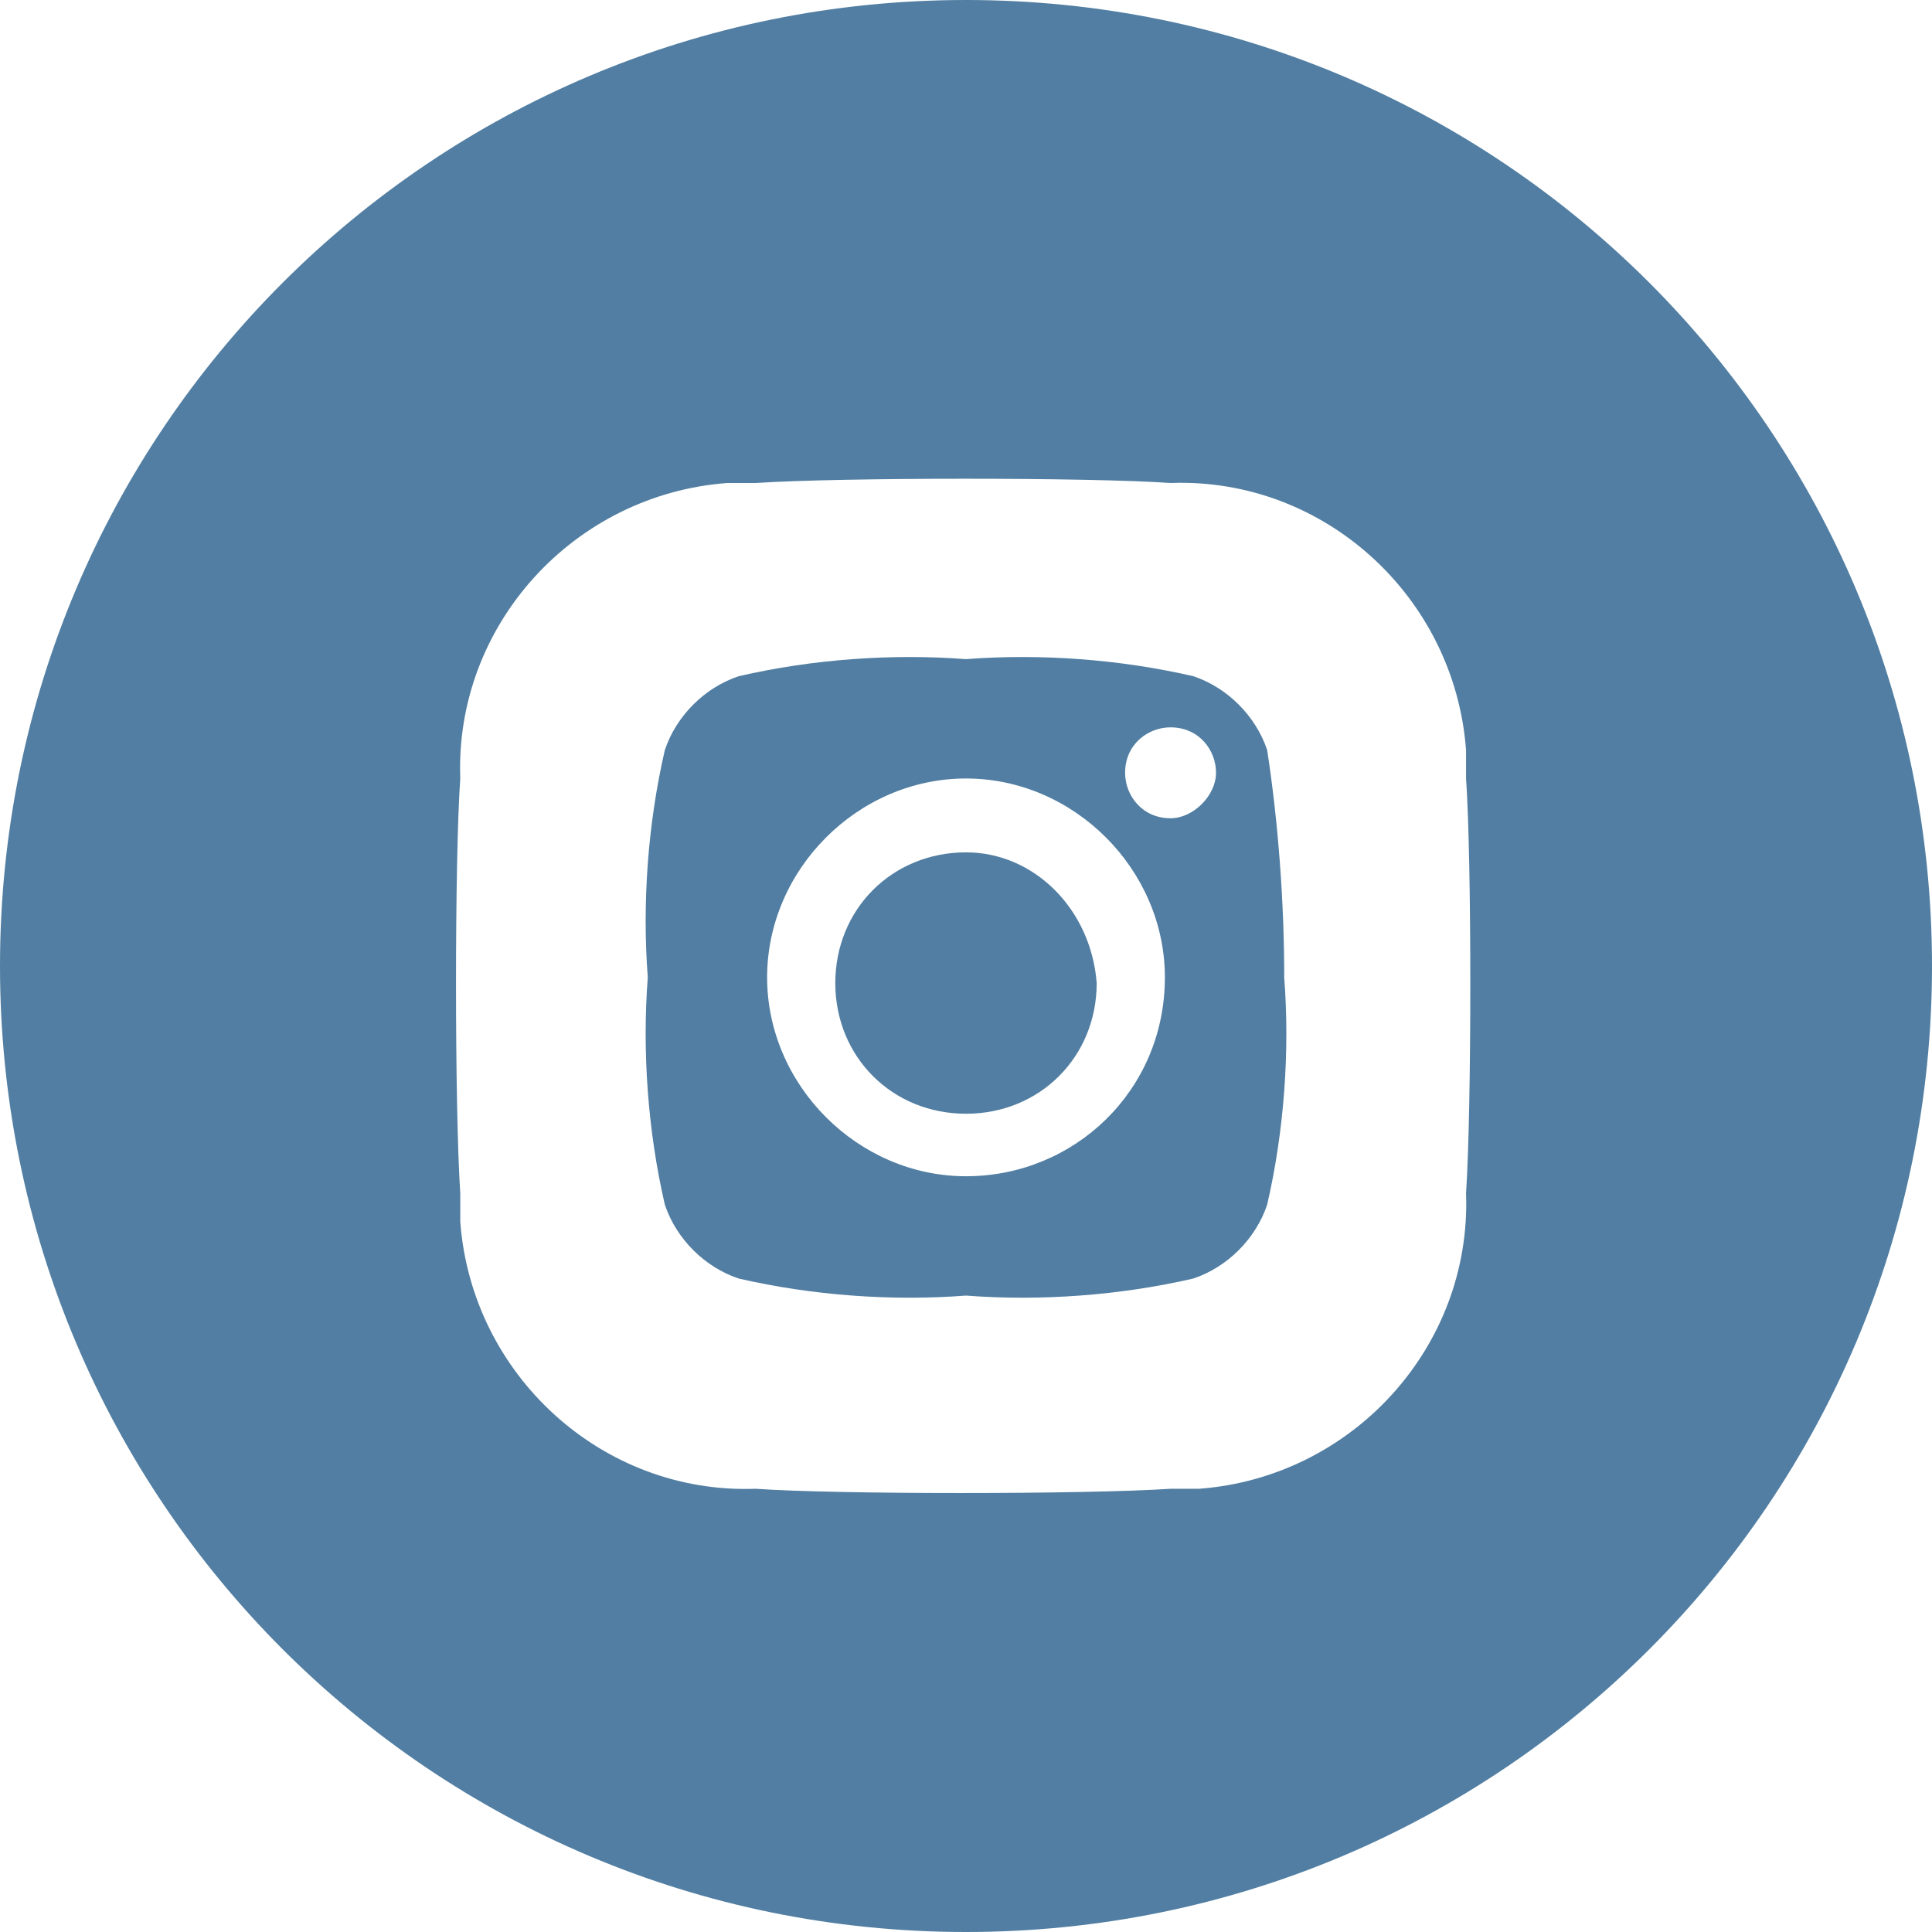 <?xml version="1.0" encoding="utf-8"?>
<!-- Generator: Adobe Illustrator 24.1.1, SVG Export Plug-In . SVG Version: 6.00 Build 0)  -->
<svg version="1.1" id="Layer_1" xmlns="http://www.w3.org/2000/svg" xmlns:xlink="http://www.w3.org/1999/xlink" x="0px" y="0px"
	 width="34px" height="34px" viewBox="0 0 34 34" style="enable-background:new 0 0 34 34;" xml:space="preserve">
<style type="text/css">
	.st0{fill:#517EA2;}
</style>
<path class="st0" d="M22.3,13.2c-0.2-0.6-0.7-1.1-1.3-1.3c-1.3-0.3-2.7-0.4-4-0.3c-1.3-0.1-2.7,0-4,0.3c-0.6,0.2-1.1,0.7-1.3,1.3
	c-0.3,1.3-0.4,2.7-0.3,4c-0.1,1.3,0,2.7,0.3,4c0.2,0.6,0.7,1.1,1.3,1.3c1.3,0.3,2.7,0.4,4,0.3c1.3,0.1,2.7,0,4-0.3
	c0.6-0.2,1.1-0.7,1.3-1.3c0.3-1.3,0.4-2.7,0.3-4C22.6,15.9,22.5,14.5,22.3,13.2z M17,20.7c-1.9,0-3.5-1.6-3.5-3.5s1.6-3.5,3.5-3.5
	s3.5,1.6,3.5,3.5C20.5,19.2,18.9,20.7,17,20.7C17,20.7,17,20.7,17,20.7z M20.6,14.4c-0.5,0-0.8-0.4-0.8-0.8c0-0.5,0.4-0.8,0.8-0.8
	c0.5,0,0.8,0.4,0.8,0.8l0,0C21.4,14,21,14.4,20.6,14.4C20.6,14.4,20.6,14.4,20.6,14.4L20.6,14.4z"/>
<path class="st0" d="M17,15c-1.3,0-2.3,1-2.3,2.3c0,1.3,1,2.3,2.3,2.3c1.3,0,2.3-1,2.3-2.3C19.2,16,18.2,15,17,15z"/>
<path class="st0" d="M17,0C7.6,0,0,7.6,0,17s7.6,17,17,17c9.4,0,17-7.6,17-17S26.4,0,17,0C17,0,17,0,17,0z M25.8,21
	c0.1,2.7-2,5-4.7,5.2c-0.2,0-0.3,0-0.5,0c-1.5,0.1-5.9,0.1-7.3,0c-2.7,0.1-5-2-5.2-4.7c0-0.2,0-0.3,0-0.5c-0.1-1.5-0.1-5.9,0-7.3
	c-0.1-2.7,2-5,4.7-5.2c0.2,0,0.3,0,0.5,0c1.5-0.1,5.9-0.1,7.3,0c2.7-0.1,5,2,5.2,4.7c0,0.2,0,0.3,0,0.5C25.9,15.1,25.9,19.5,25.8,21
	L25.8,21z"/>
</svg>
